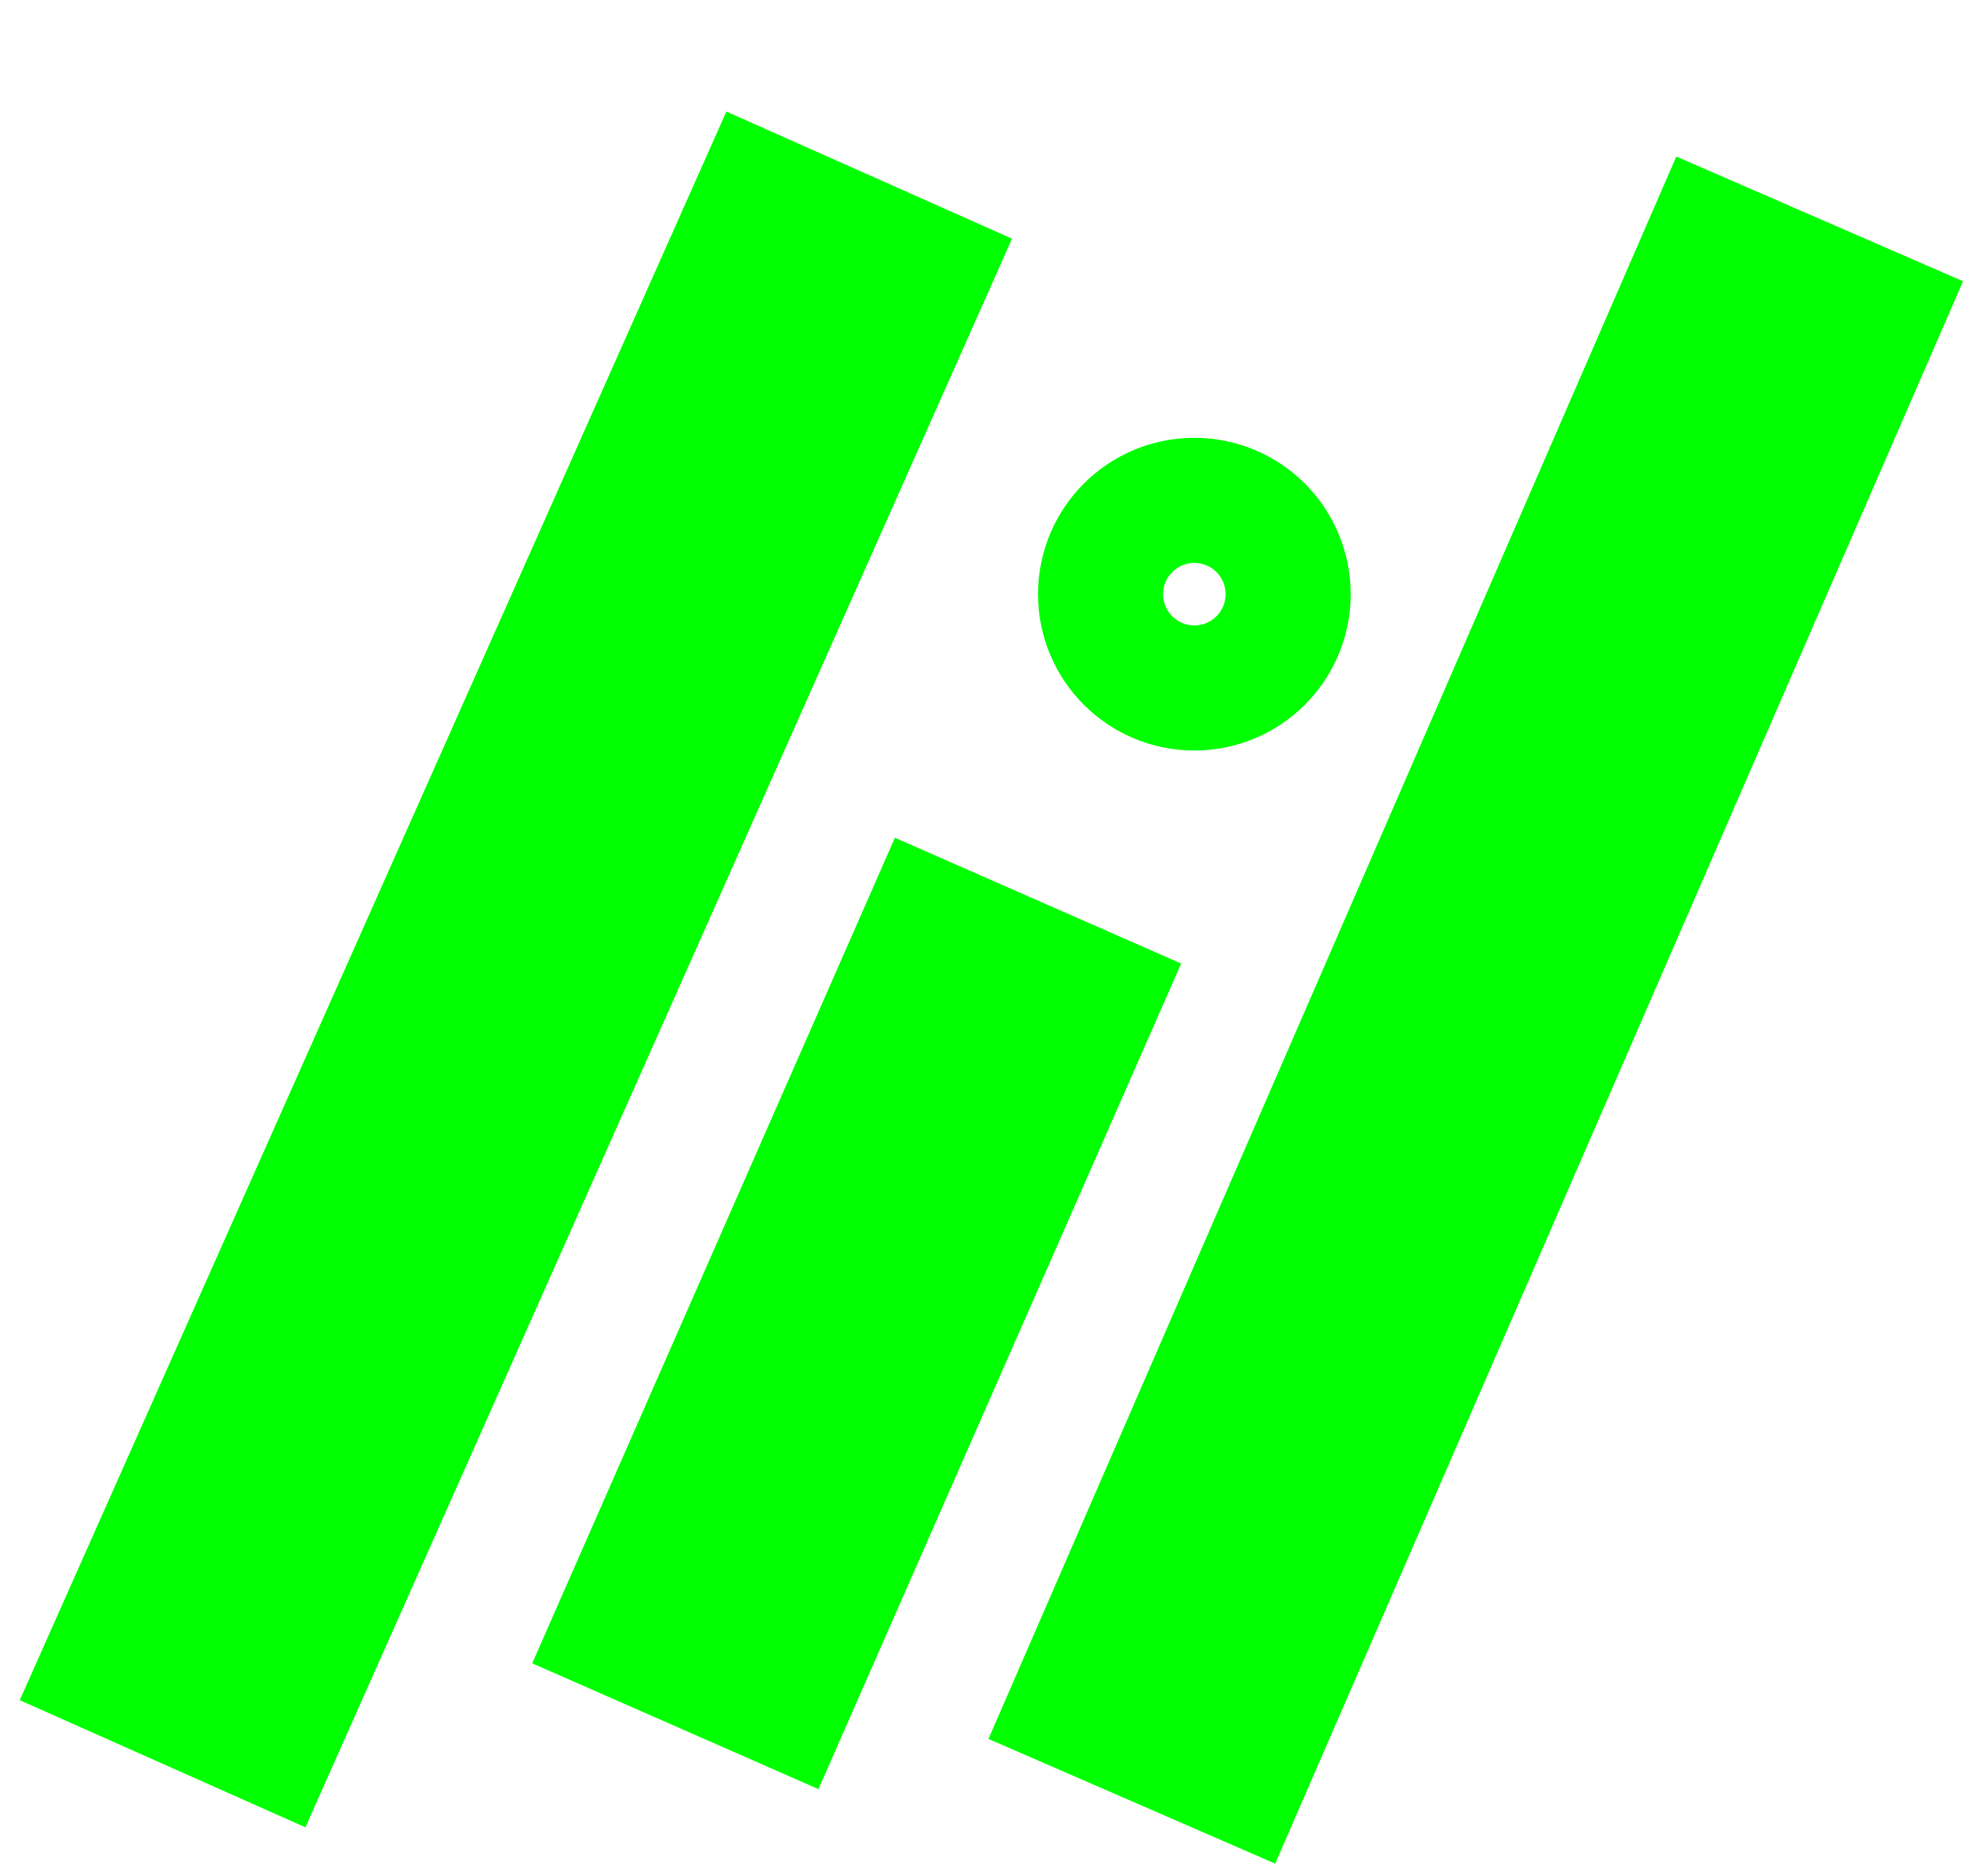 <?xml version="1.0" encoding="UTF-8"?>
<svg xmlns="http://www.w3.org/2000/svg" version="1.1" viewBox="0 0 31.6 30">
  <defs>
    <style>
      .cls-1 {
        stroke-width: 5px;
      }

      .cls-1, .cls-2 {
        fill: none;
        stroke: lime;
        stroke-miterlimit: 10;
      }

      .cls-2 {
        stroke-width: 3px;
      }
    </style>
  </defs>
  <!-- Generator: Adobe Illustrator 28.7.1, SVG Export Plug-In . SVG Version: 1.2.0 Build 142)  -->
  <g>
    <g id="Ebene_1">
      <line class="cls-1" x1="13.9" y1="2.8" x2="2.6" y2="28.2"/>
      <line class="cls-1" x1="29.1" y1="3.5" x2="18.1" y2="28.8"/>
      <line class="cls-1" x1="16.6" y1="14.4" x2="10.8" y2="27.6"/>
      <circle class="cls-2" cx="19.1" cy="9.5" r="1"/>
    </g>
  </g>
</svg>